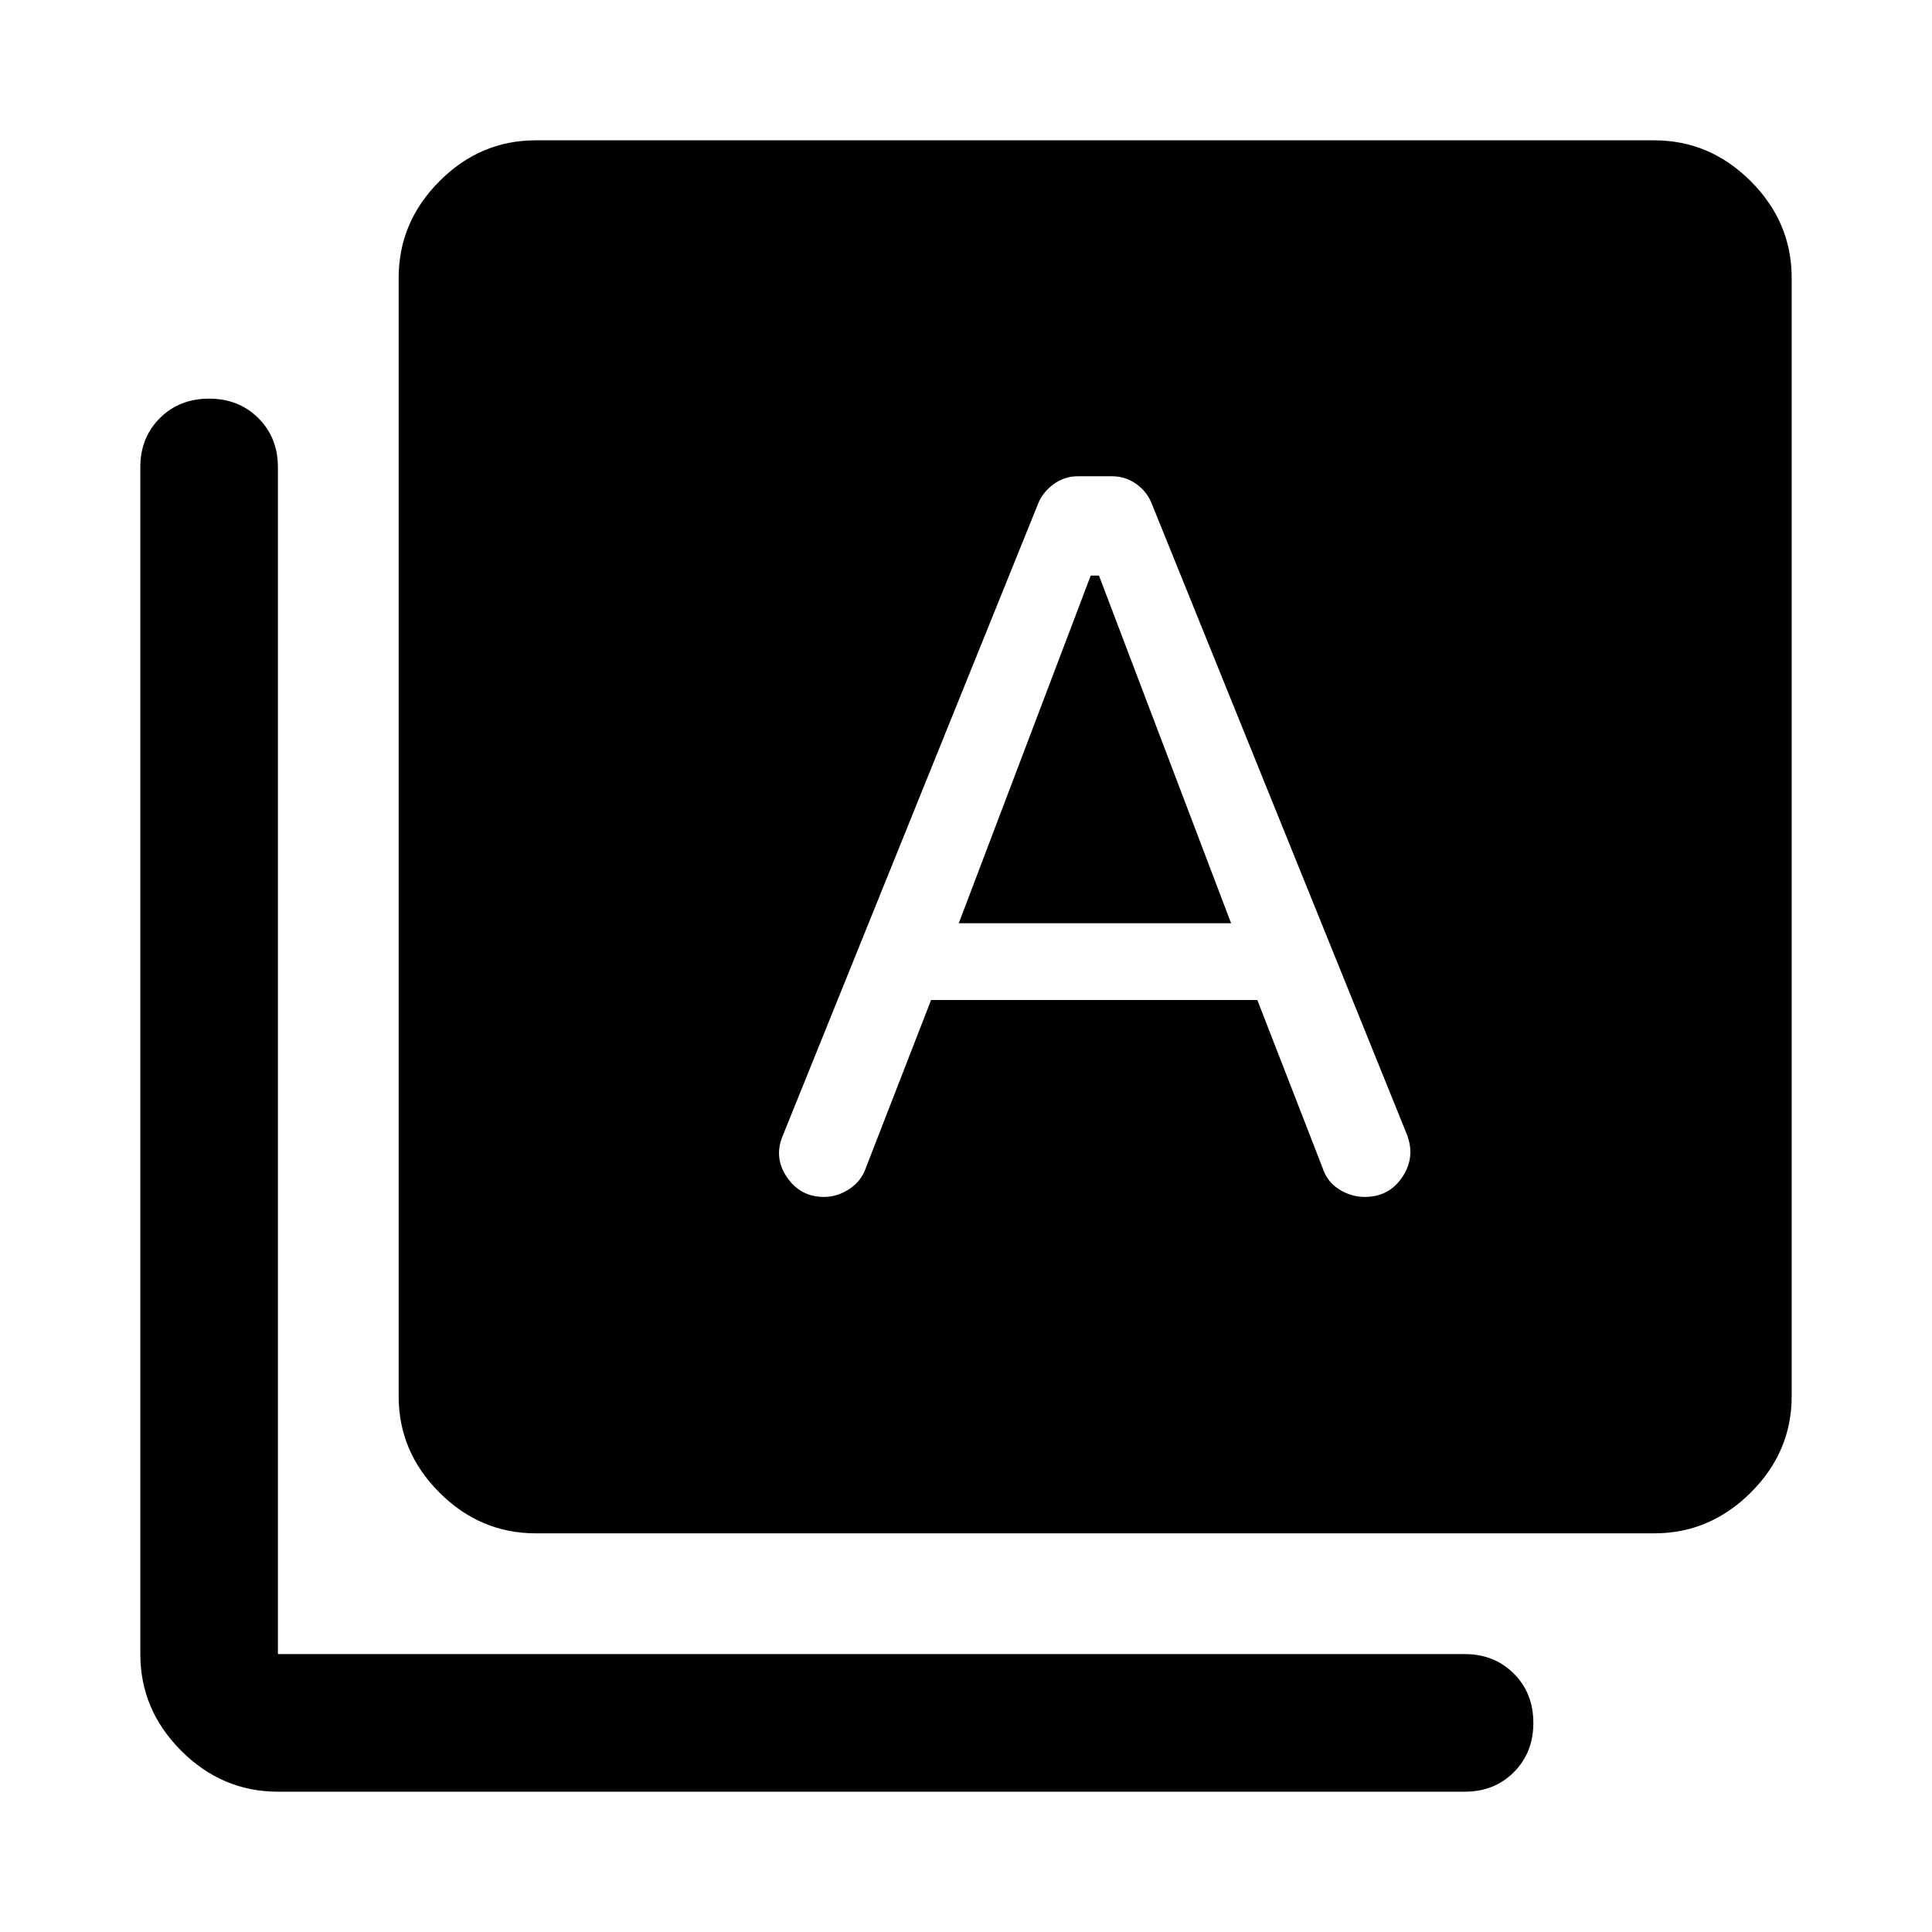 <svg xmlns="http://www.w3.org/2000/svg" width="48" height="48" viewBox="0 -960 960 960"><path d="M462.65-463.11h162.11l32.33 83.18q2.2 6.99 8.19 10.83 6 3.84 12.84 3.84 12.08 0 18.67-9.84 6.6-9.83 2.36-21.03l-126.9-313.73q-2.27-5.77-7.61-9.63-5.34-3.86-12.15-3.86h-16.82q-6.8 0-12.18 3.97-5.38 3.98-7.58 9.47L388.74-395.17q-4.24 10.71 2.41 20.31 6.65 9.6 18.25 9.6 6.73 0 12.71-3.98t8.22-10.69l32.32-83.18Zm13.76-38.15L541.98-674h4.09l65.65 172.74H476.41ZM266.22-198.09q-27.6 0-47.87-20.26-20.26-20.27-20.26-47.87v-555.69q0-27.7 20.26-48.04 20.27-20.33 47.87-20.33h555.69q27.7 0 48.04 20.33 20.33 20.34 20.33 48.04v555.69q0 27.6-20.33 47.87-20.34 20.26-48.04 20.26H266.22ZM138.09-69.72q-27.7 0-48.04-20.33-20.33-20.34-20.33-48.04v-589.76q0-14.67 9.69-24.37 9.7-9.69 24.49-9.69 14.8 0 24.49 9.69 9.7 9.7 9.7 24.37v589.76h589.76q14.67 0 24.37 9.7 9.69 9.69 9.69 24.49 0 14.79-9.69 24.49-9.7 9.69-24.37 9.69H138.09Z"/></svg>